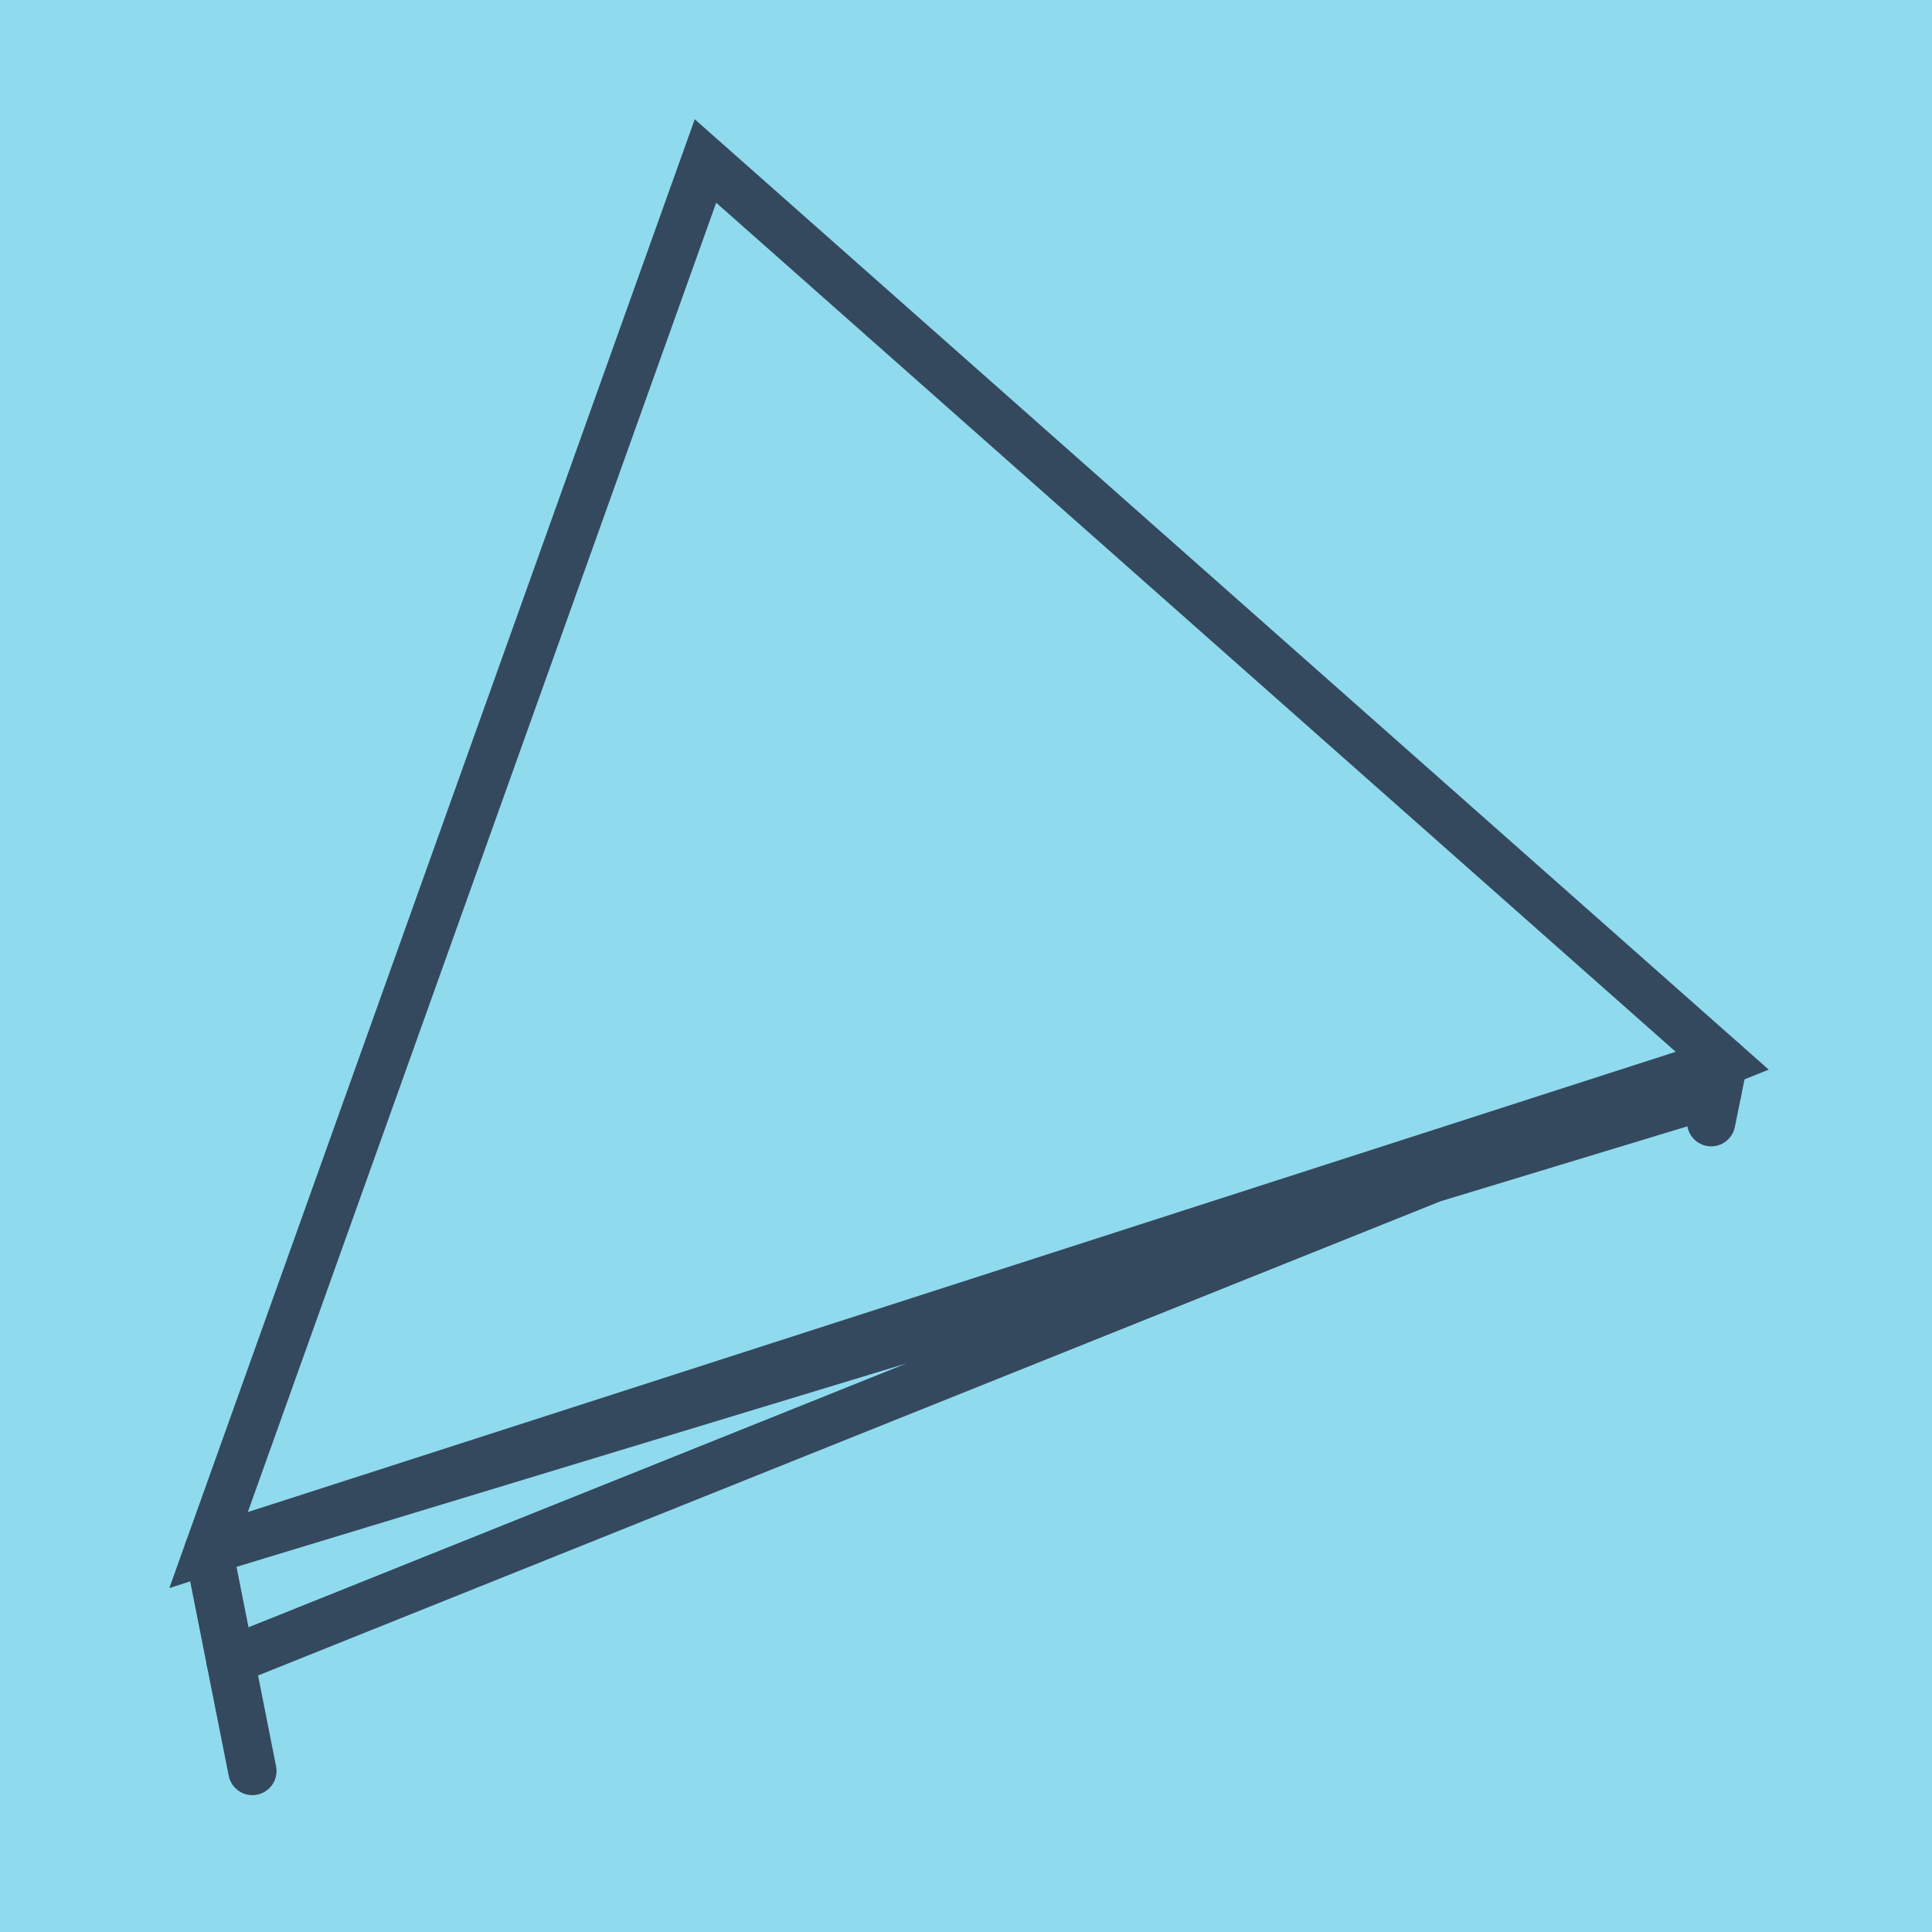 <?xml version="1.0" encoding="utf-8"?>
<!DOCTYPE svg PUBLIC "-//W3C//DTD SVG 1.1//EN" "http://www.w3.org/Graphics/SVG/1.1/DTD/svg11.dtd">
<svg xmlns="http://www.w3.org/2000/svg" xmlns:xlink="http://www.w3.org/1999/xlink" viewBox="-10 -10 120 120" preserveAspectRatio="xMidYMid meet">
	<path style="fill:#90daee" d="M-10-10h120v120H-10z"/>
			<polyline stroke-linecap="round" points="5.676,100 2.955,86.278 " style="fill:none;stroke:#34495e;stroke-width: 3px"/>
			<polyline stroke-linecap="round" points="96.285,59.702 97.045,55.95 " style="fill:none;stroke:#34495e;stroke-width: 3px"/>
			<polyline stroke-linecap="round" points="4.315,93.139 97.045,55.95 33.818,0 2.955,86.278 97.045,55.95 2.955,86.278 96.665,57.826 " style="fill:none;stroke:#34495e;stroke-width: 3px"/>
	</svg>
